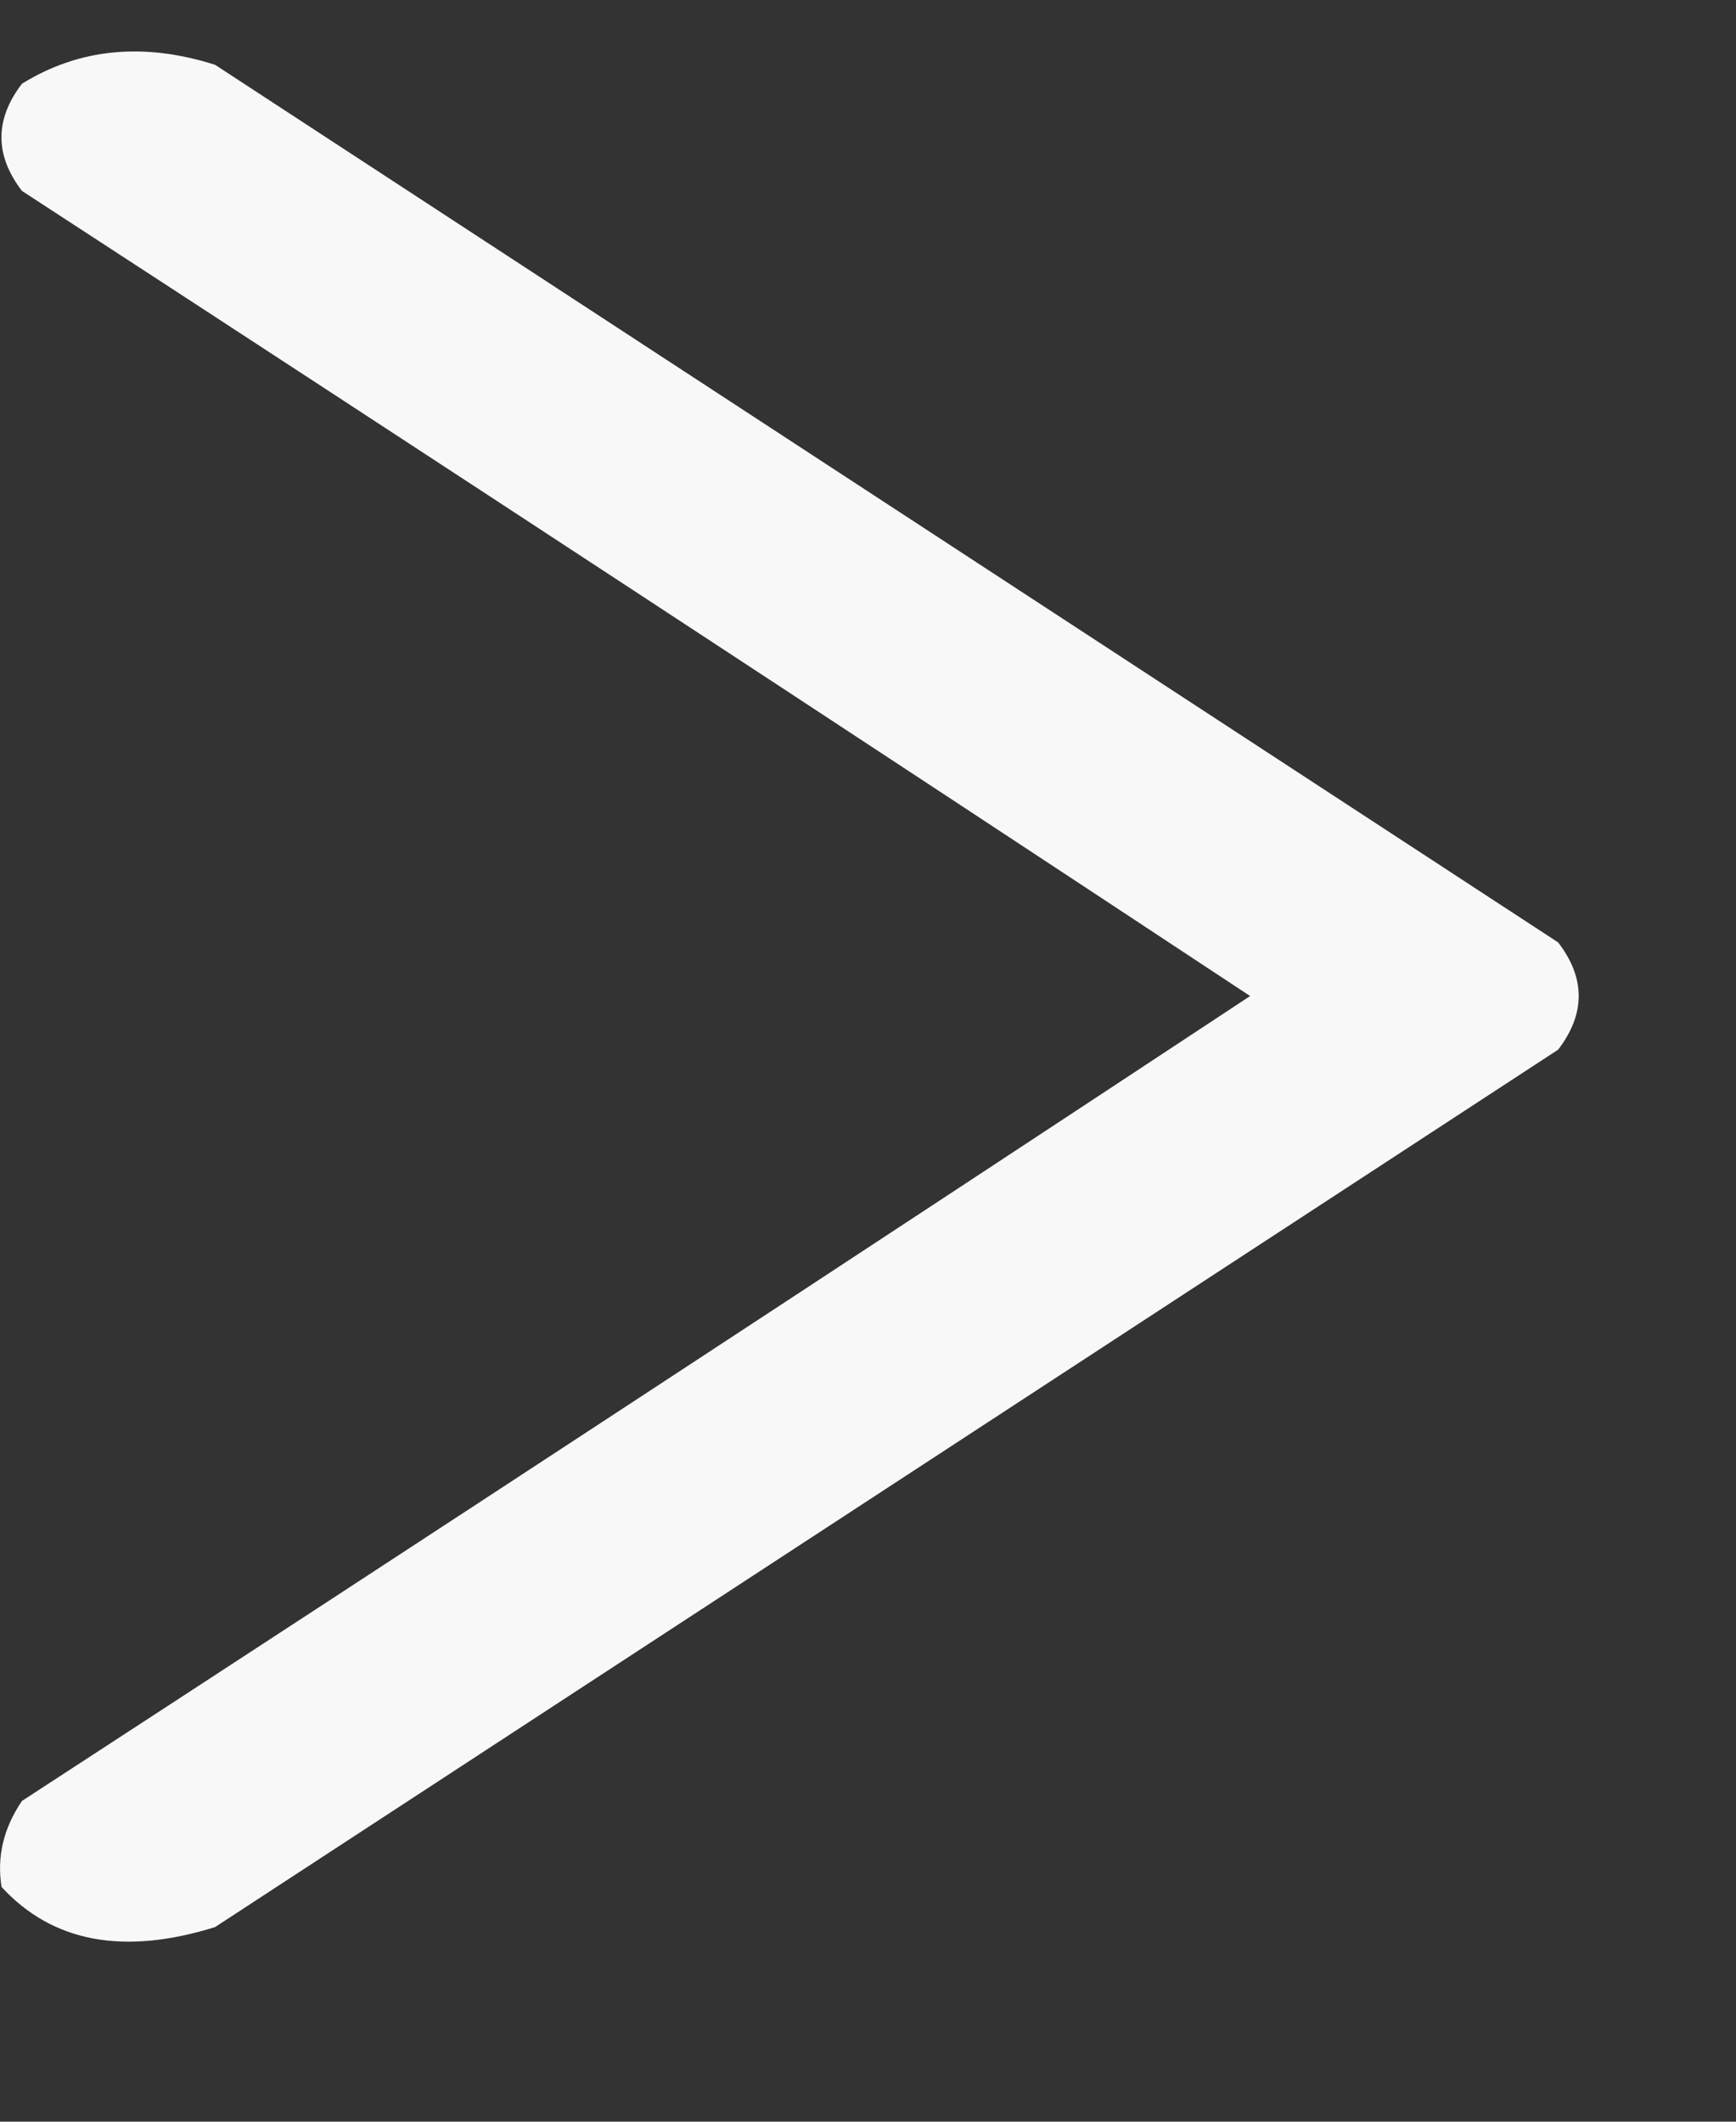 <svg width="9" height="11" viewBox="0 0 9 11" fill="none" xmlns="http://www.w3.org/2000/svg">
<rect x="0" y="0" width="9" height="11" fill="#333333" stroke="none"/>
<path opacity="0.962" fill-rule="evenodd" clip-rule="evenodd" d="M0.008 9.783C-0.017 9.627 0.018 9.478 0.114 9.337C2.244 7.95 4.367 6.559 6.481 5.164C4.367 3.768 2.244 2.377 0.114 0.99C-0.028 0.805 -0.028 0.619 0.114 0.434C0.41 0.251 0.744 0.218 1.115 0.336C3.436 1.853 5.757 3.369 8.078 4.886C8.22 5.071 8.22 5.256 8.078 5.442C5.757 6.958 3.436 8.475 1.115 9.991C0.641 10.139 0.272 10.07 0.008 9.783Z" fill="white"/>
</svg>
